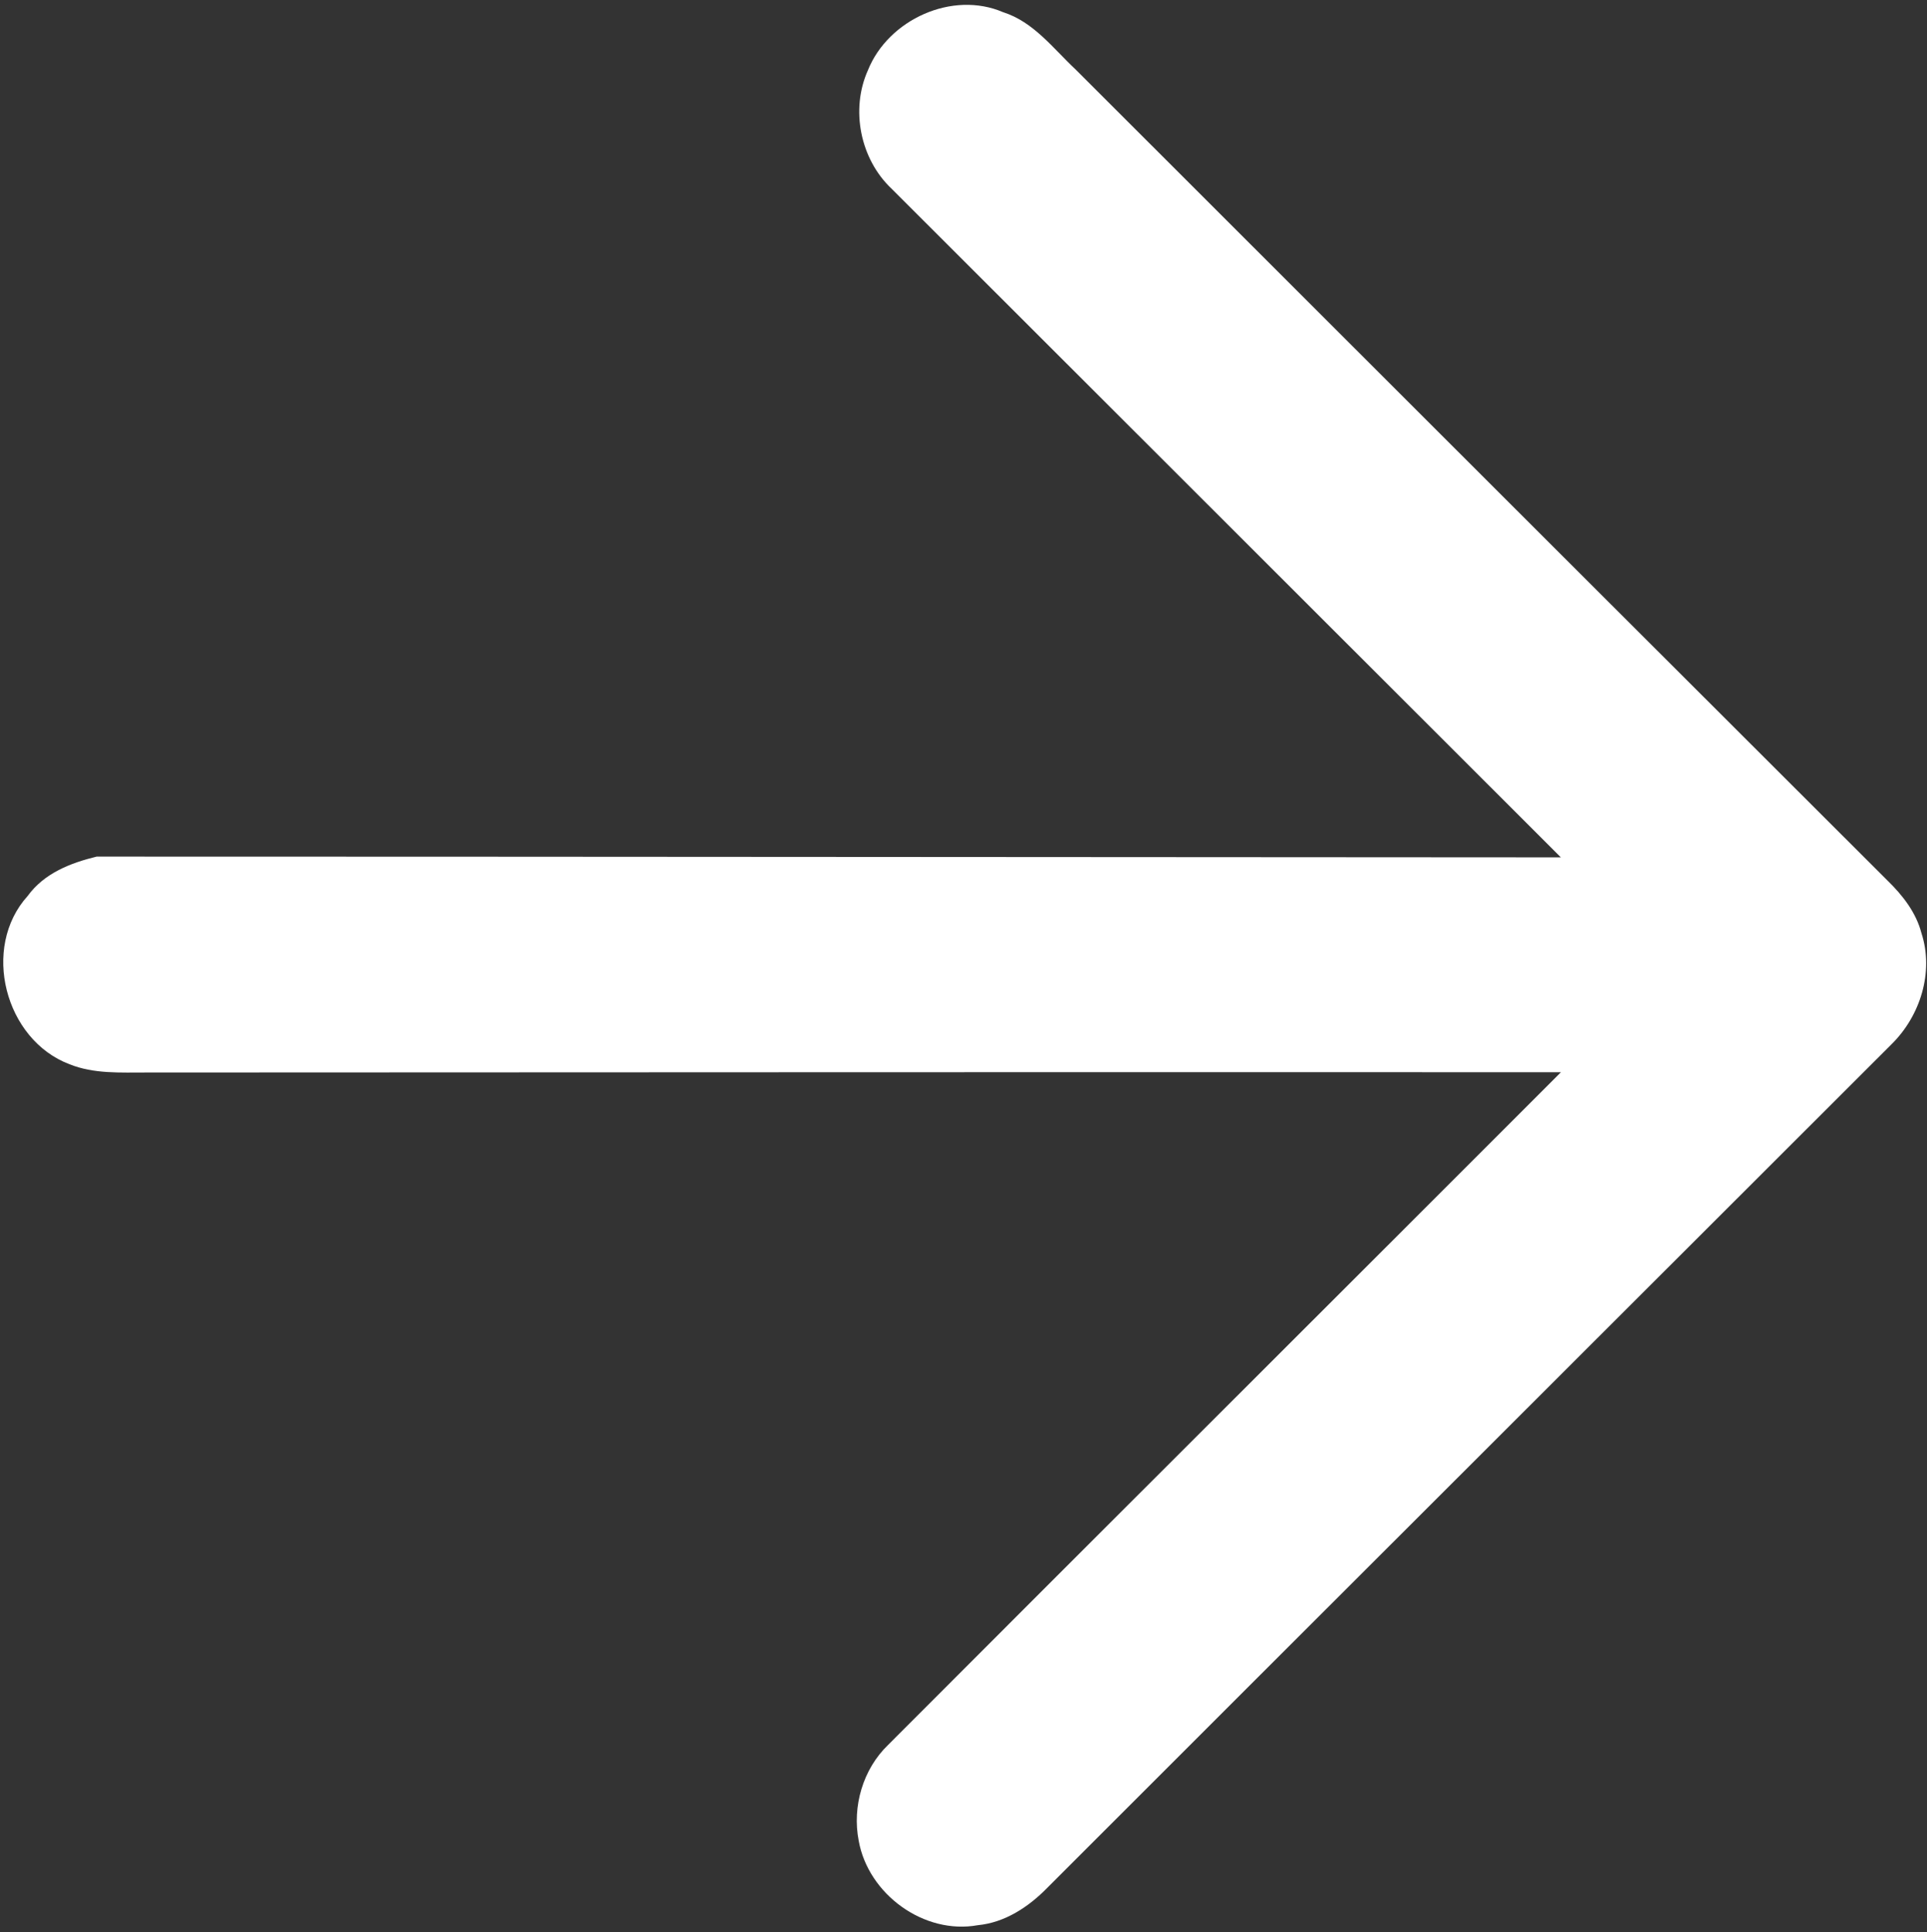 <?xml version="1.0" encoding="UTF-8" ?>
<!DOCTYPE svg PUBLIC "-//W3C//DTD SVG 1.1//EN" "http://www.w3.org/Graphics/SVG/1.1/DTD/svg11.dtd">
<svg width="355pt" height="356pt" viewBox="0 0 355 356" version="1.1" xmlns="http://www.w3.org/2000/svg">
<rect x="0" y="0" width="355" height="356" fill="#333333" stroke="none"/>
<g id="#ffffffff">
<path fill="#ffffff" opacity="1.00" d=" M 159.89 12.95 C 163.64 3.60 175.44 -1.80 184.83 2.26 C 190.42 4.04 194.01 8.92 198.12 12.77 C 247.97 62.62 297.84 112.43 347.72 162.25 C 350.50 164.95 352.99 168.13 353.98 171.95 C 356.31 179.13 353.75 187.22 348.46 192.42 C 296.62 244.25 244.73 296.04 192.90 347.89 C 189.47 351.39 185.12 354.26 180.14 354.74 C 170.21 356.54 159.94 349.03 158.19 339.16 C 156.97 332.87 158.97 326.00 163.60 321.53 C 204.88 280.17 246.26 238.92 287.56 197.57 C 200.70 197.53 113.84 197.59 26.98 197.62 C 22.23 197.61 17.31 197.91 12.81 196.10 C 0.89 191.60 -3.52 174.61 5.10 165.09 C 8.14 160.90 12.97 159.02 17.80 157.84 C 107.72 157.84 197.64 157.95 287.55 157.98 C 246.46 116.93 205.37 75.85 164.28 34.80 C 158.48 29.35 156.64 20.20 159.89 12.95 Z" />
</g>
</svg>
